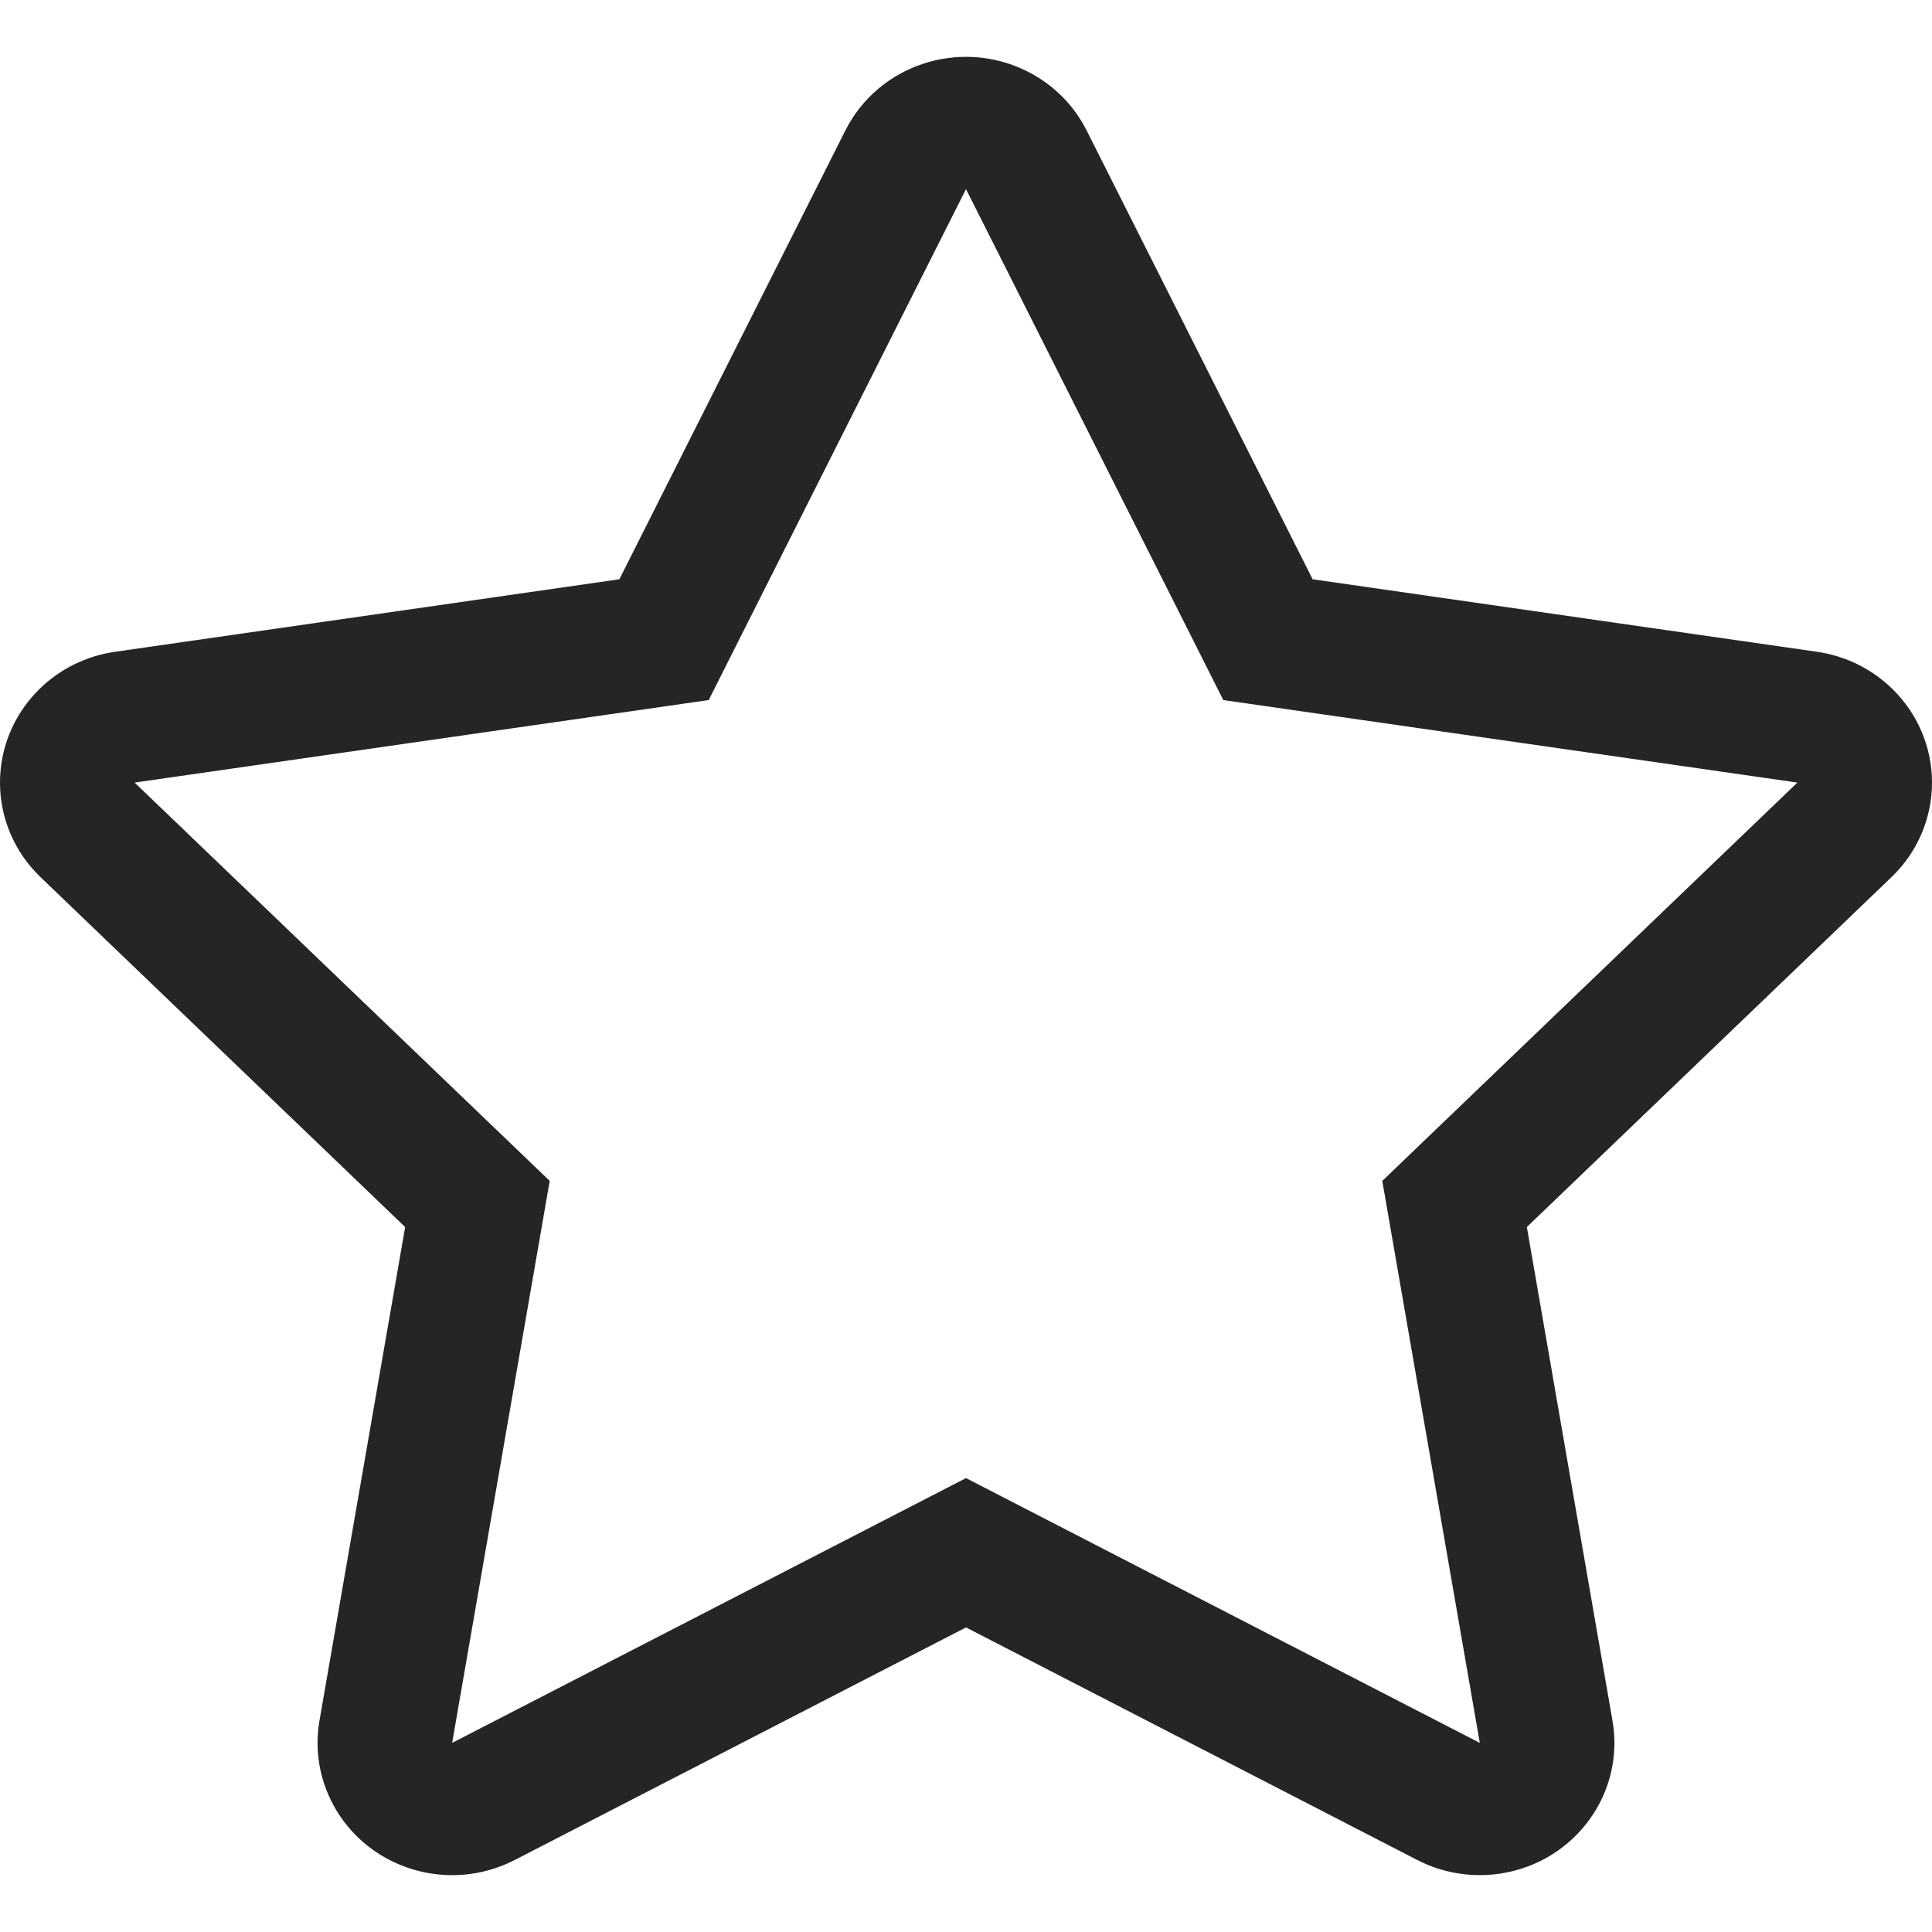 <?xml version="1.0" encoding="UTF-8"?>
<svg width="800px" height="800px" viewBox="0 -1 34 34" version="1.1" xmlns="http://www.w3.org/2000/svg" xmlns:xlink="http://www.w3.org/1999/xlink">
    <title>Star</title>
    <desc>Created with Sketch.</desc>
    <g id="icons" stroke="none" stroke-width="1" fill="none" fill-rule="evenodd">
        <g id="ui-gambling-website-lined-icnos-casinoshunter" transform="translate(-343, -284)" fill="#252528" fill-rule="nonzero">
            <g id="square-filled" transform="translate(50, 120)">
                <path d="M311.05,164.242 C311.516,164.468 311.893,164.838 312.123,165.296 L316.1,173.194 L324.974,174.47 C326.268,174.656 327.164,175.838 326.975,177.109 C326.9,177.614 326.658,178.081 326.286,178.437 L319.87,184.594 L321.377,193.281 C321.597,194.548 320.73,195.75 319.441,195.966 C318.929,196.052 318.402,195.97 317.942,195.733 L310,191.64 L302.058,195.733 C300.899,196.33 299.467,195.892 298.86,194.753 C298.618,194.301 298.535,193.784 298.622,193.281 L300.13,184.594 L293.714,178.437 C292.778,177.539 292.76,176.066 293.674,175.146 C294.037,174.781 294.512,174.543 295.026,174.47 L303.9,173.194 L307.877,165.296 C308.457,164.144 309.878,163.672 311.05,164.242 Z M305.472,175.32 L295.369,176.772 L302.674,183.782 L300.957,193.672 L310,189.012 L319.042,193.672 L317.326,183.782 L324.631,176.772 L314.528,175.32 L310,166.328 L305.472,175.32 Z" id="Star">
</path>
            </g>
        </g>
    </g>
</svg>